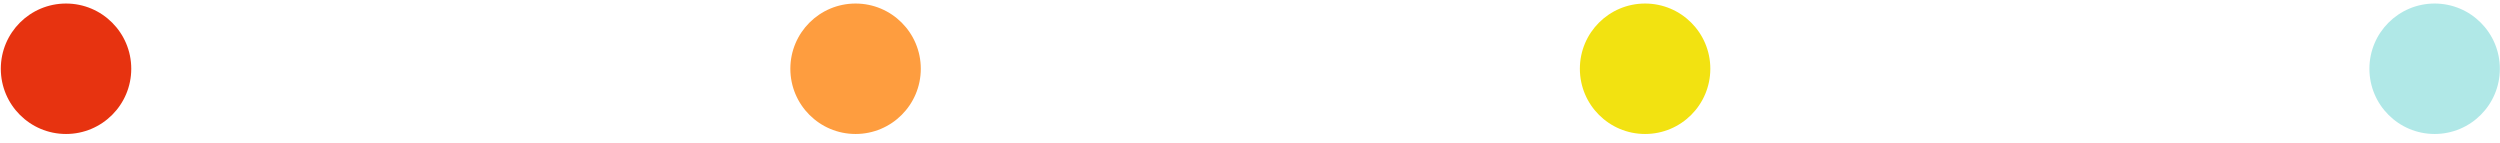 <svg xmlns="http://www.w3.org/2000/svg" width="157" height="9" viewBox="0 0 157 9" fill="none"><circle cx="4.147" cy="4.318" r="4.096" fill="#E73310"></circle><circle cx="53.73" cy="4.318" r="4.096" fill="#FE9D3F"></circle><circle cx="103.312" cy="4.318" r="4.096" fill="#F2E211"></circle><circle cx="152.895" cy="4.318" r="4.096" fill="#B0E8E7"></circle></svg>
